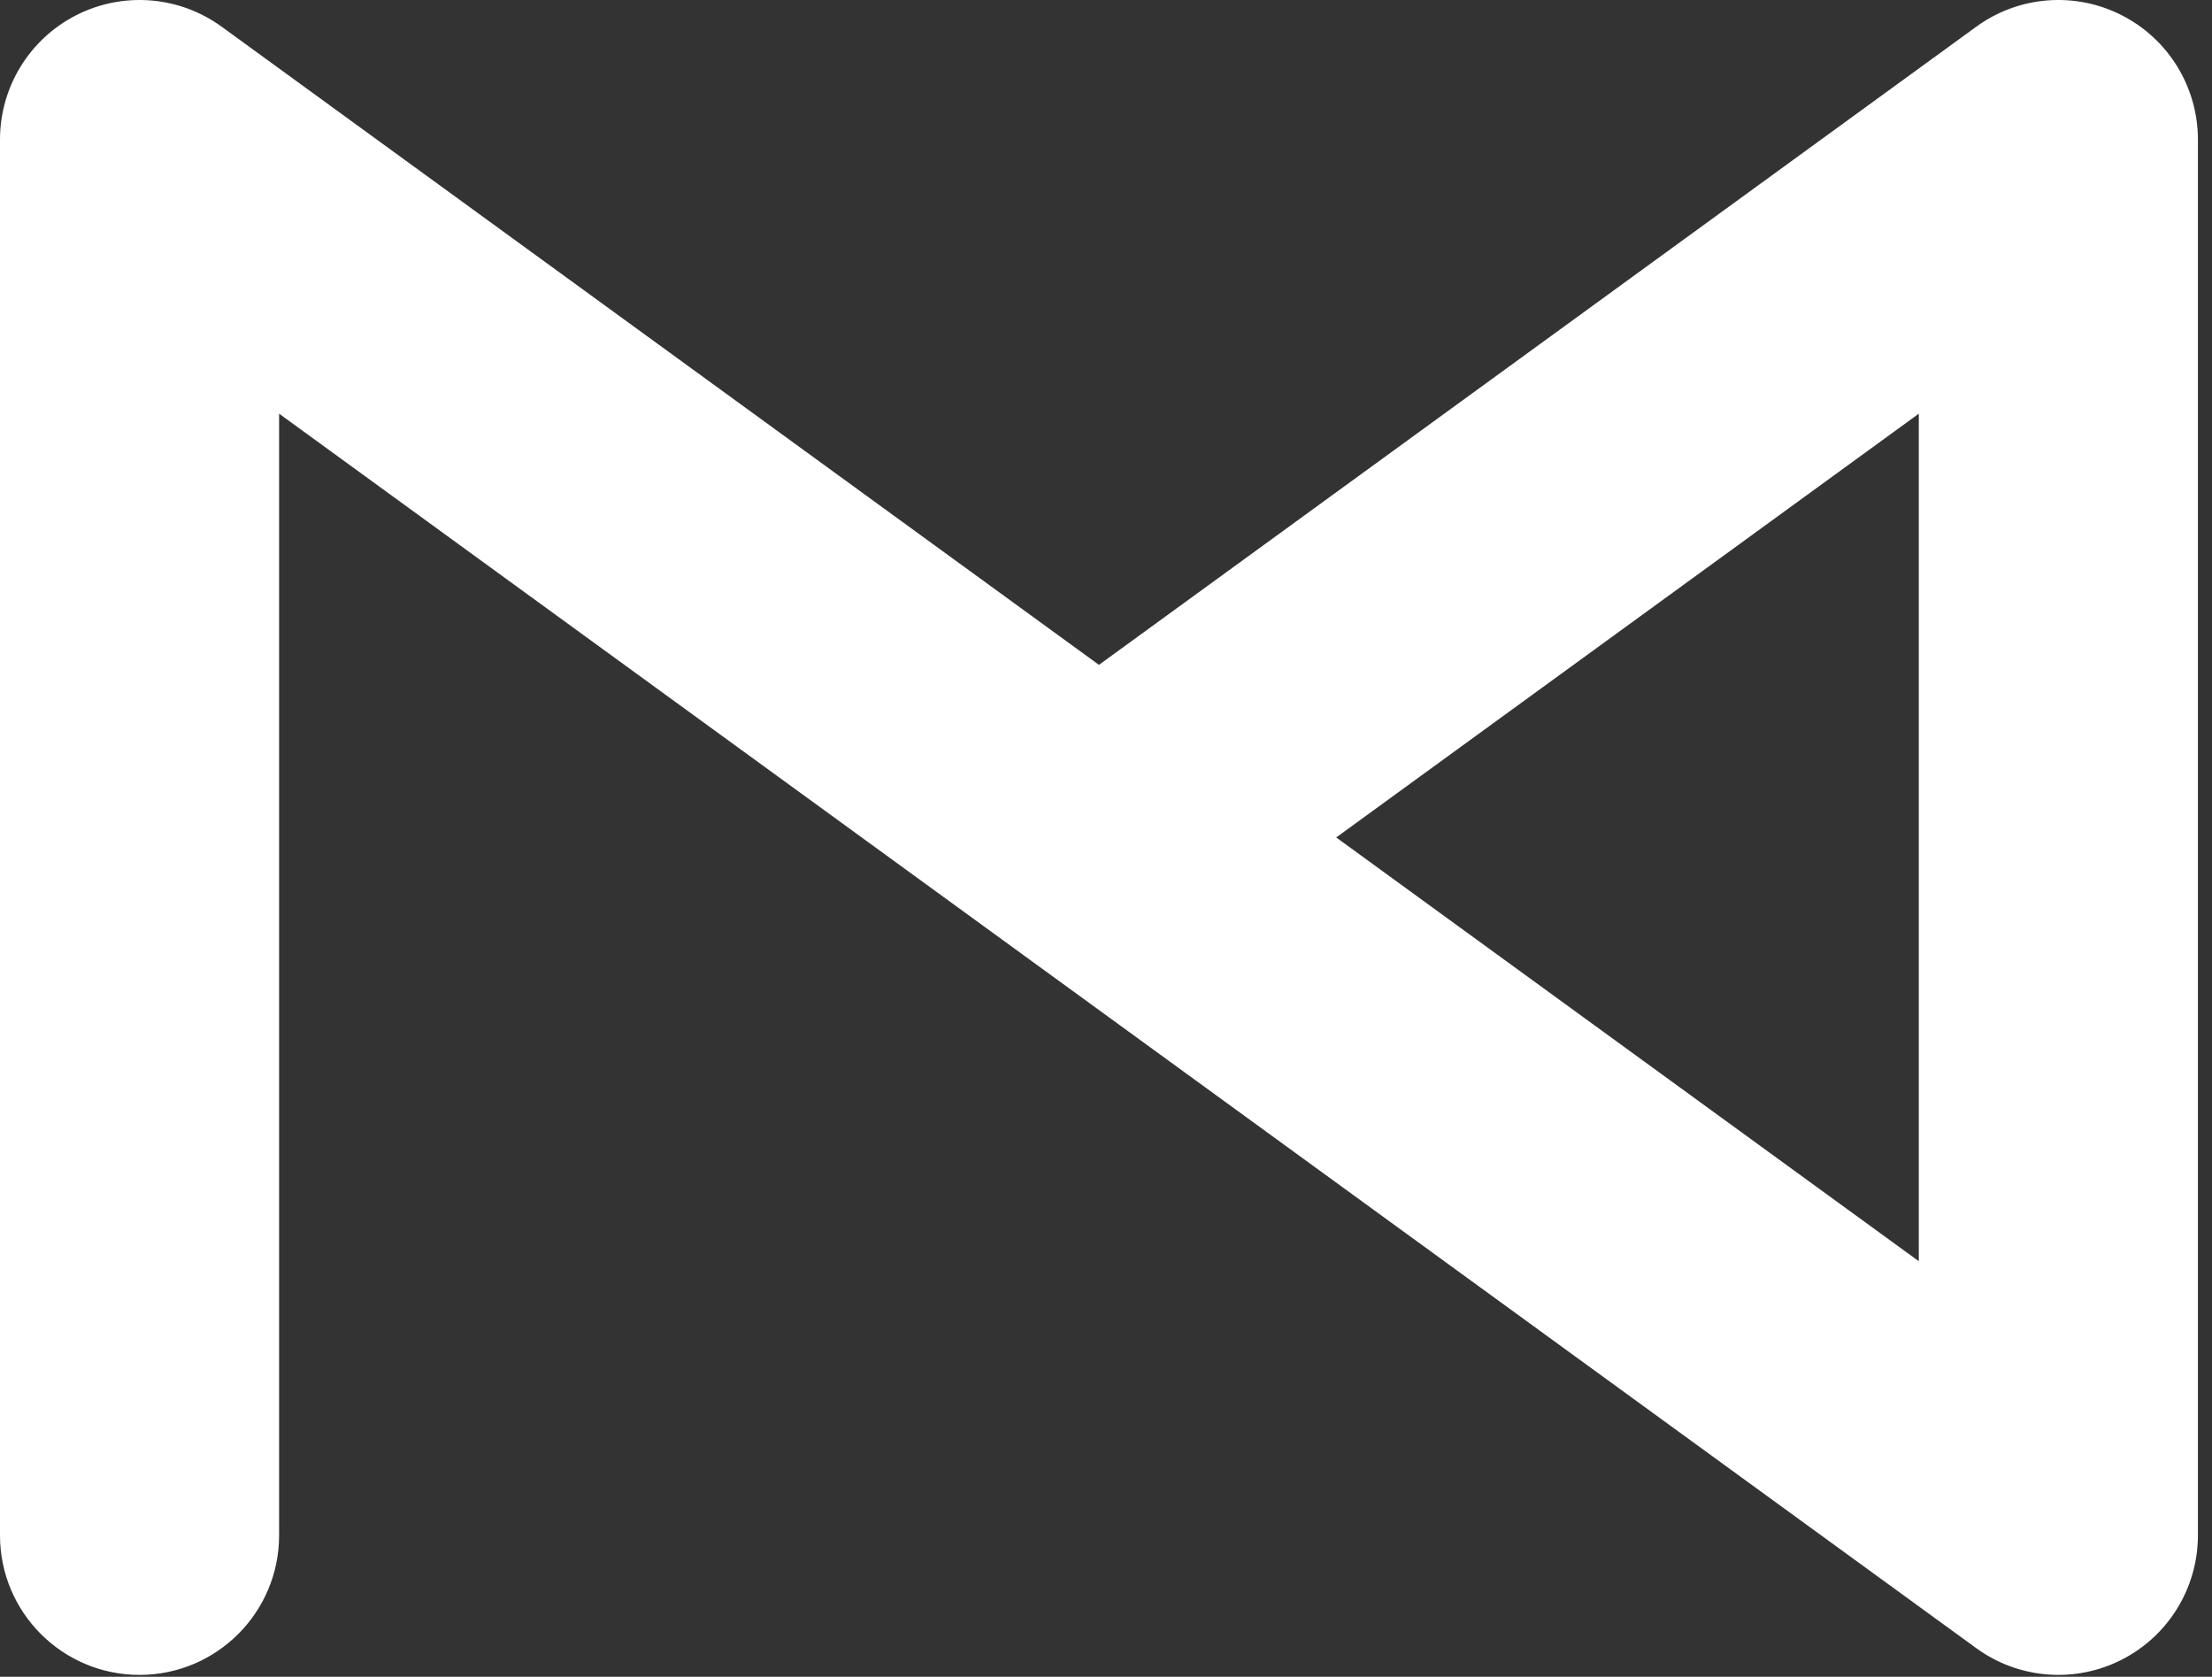 <?xml version="1.0" encoding="utf-8"?>
<svg xmlns="http://www.w3.org/2000/svg" fill="none" height="100%" overflow="visible" preserveAspectRatio="none" style="display: block;" viewBox="0 0 95 72" width="100%">
<rect x="0" y="0" width="95" height="72" fill="#333333" stroke="none"/>
<g id="Group">
<path d="M0 65.927V5.993C0 3.739 1.265 1.676 3.274 0.653C5.22 -0.338 7.545 -0.19 9.346 1.025L9.519 1.146L47.197 28.549L84.877 1.146C86.7 -0.18 89.112 -0.37 91.121 0.653C93.13 1.676 94.395 3.739 94.395 5.993V65.927C94.395 68.181 93.13 70.245 91.121 71.268C89.112 72.29 86.7 72.099 84.877 70.773L11.987 17.763V65.927C11.987 69.237 9.303 71.92 5.993 71.92C2.683 71.92 6.3029e-05 69.237 0 65.927ZM57.387 35.96L82.408 54.157V17.763L57.387 35.96Z" fill="white" id="Vector (Stroke)"/>
</g>
</svg>